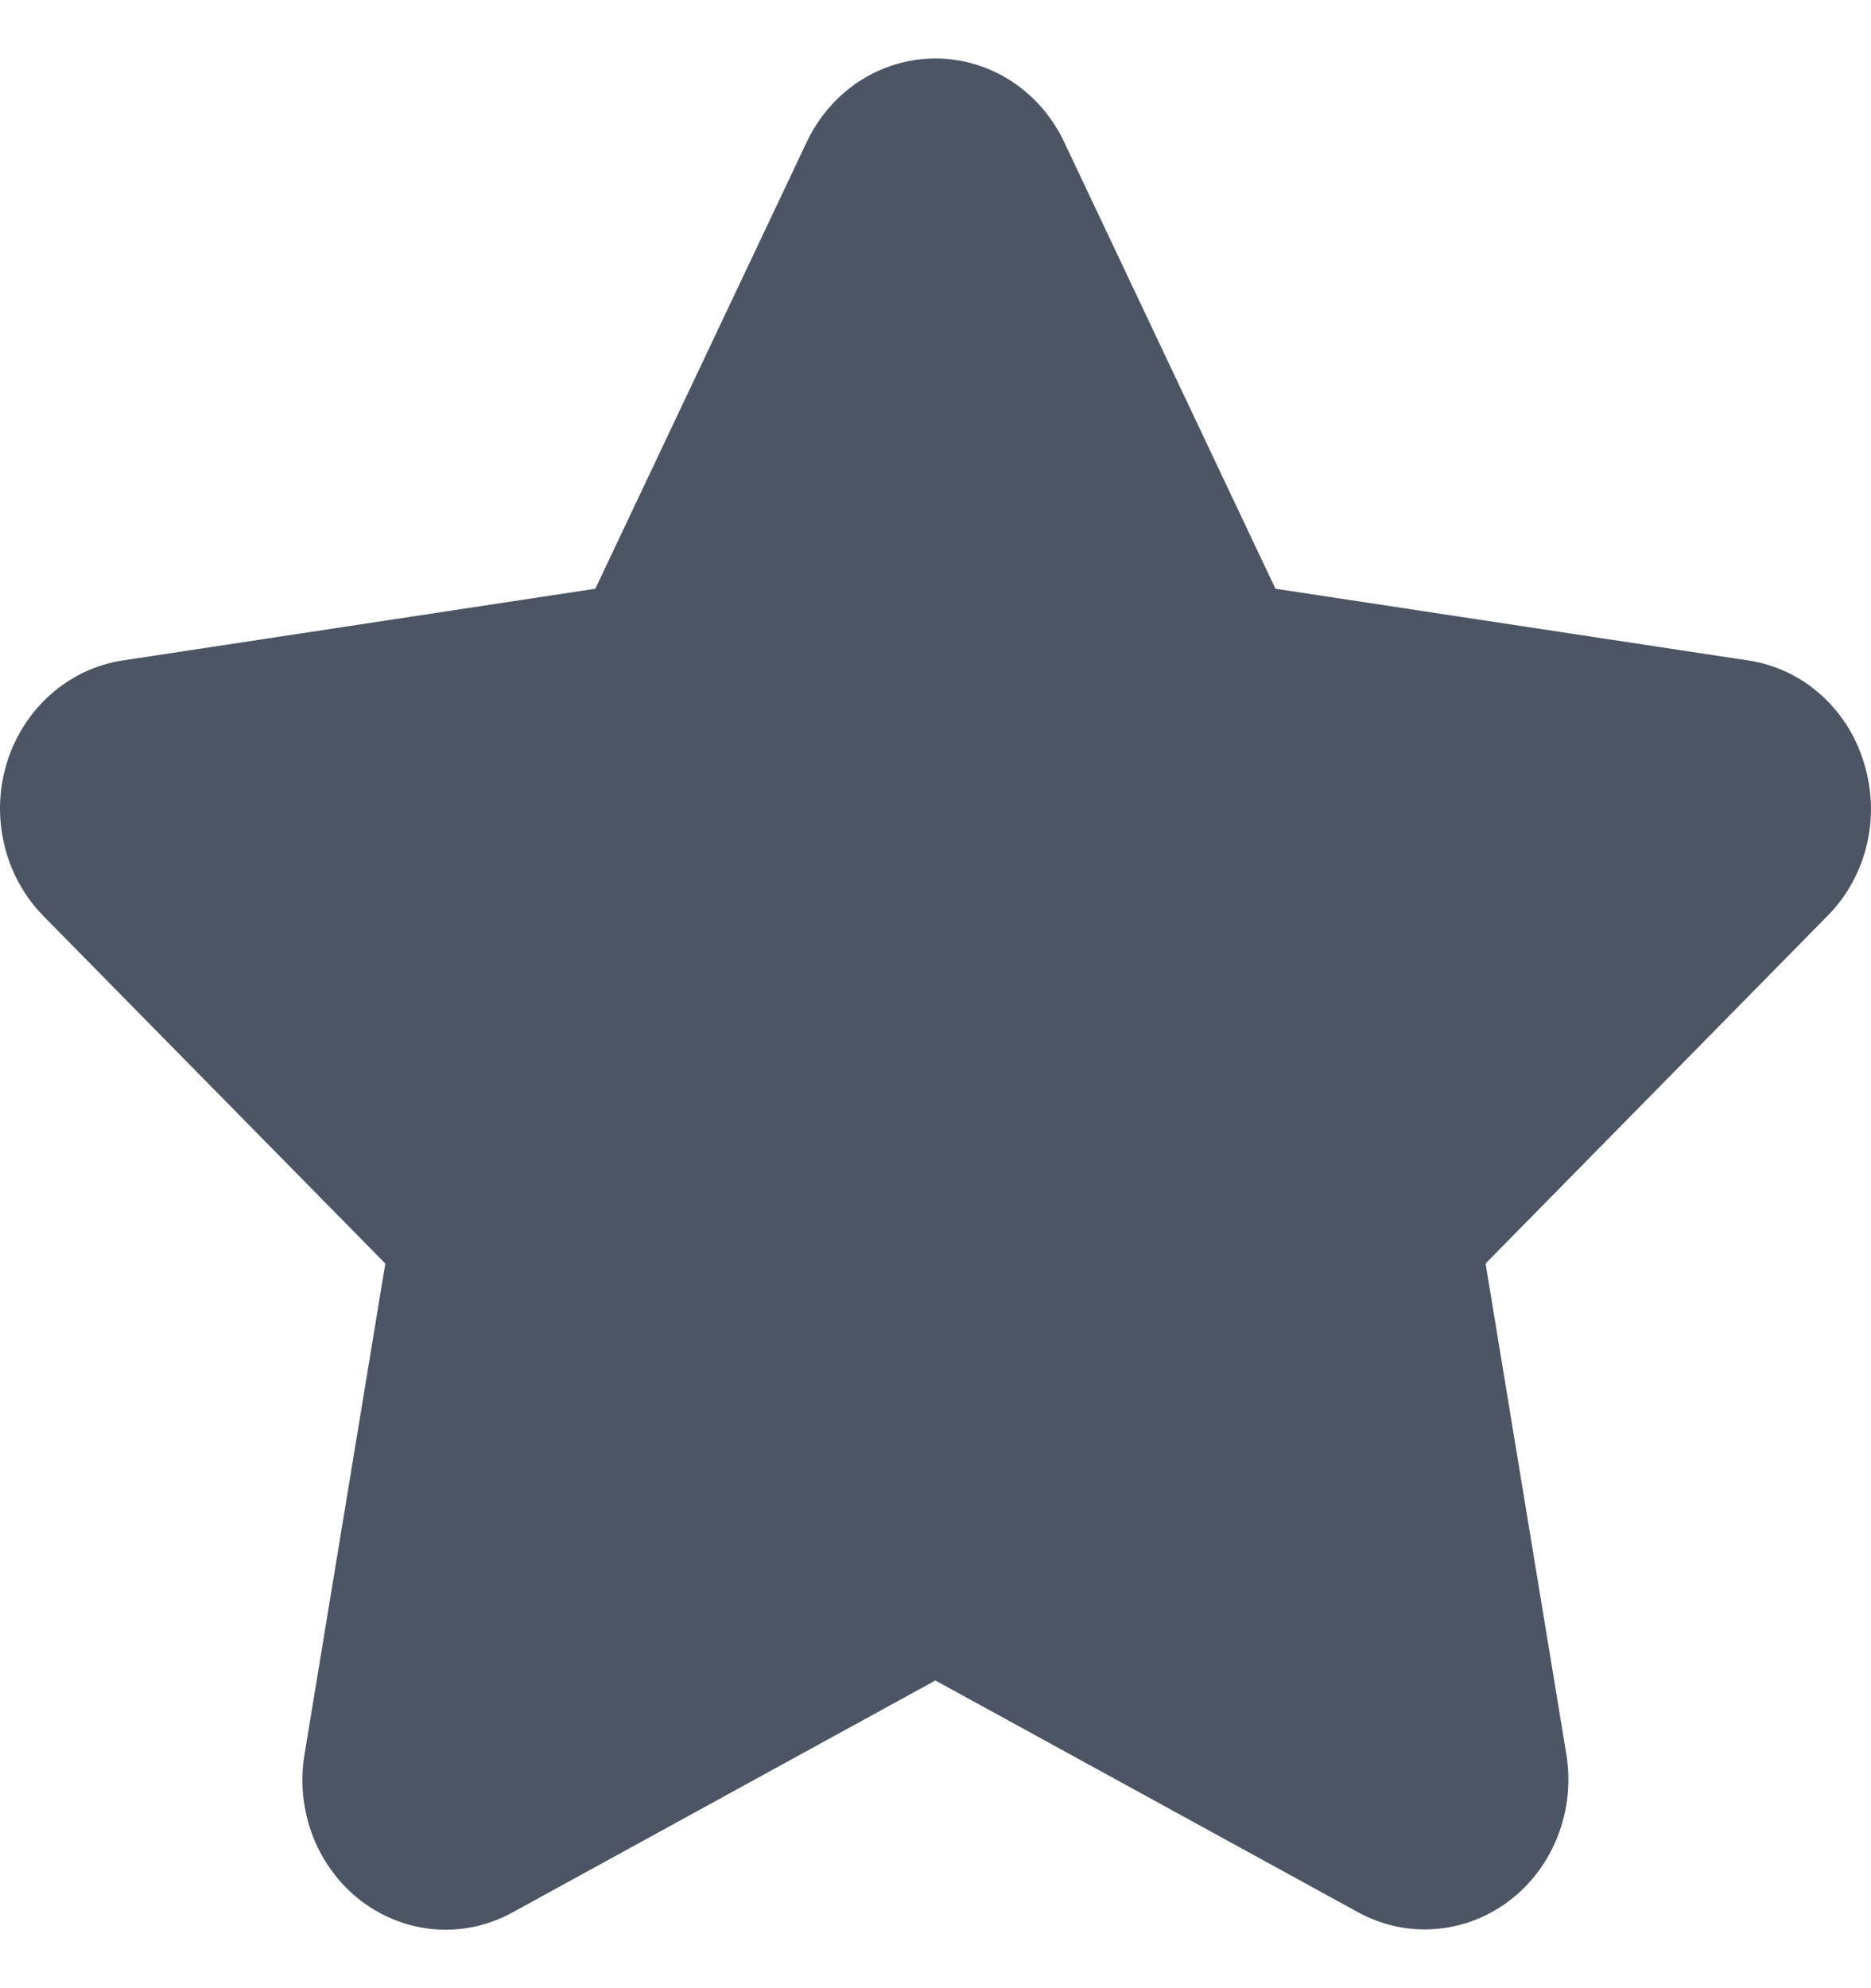 <svg width="16" height="17" viewBox="0 0 16 17" fill="none" xmlns="http://www.w3.org/2000/svg">
      <path
        d="M15.938 6.518C15.869 6.29 15.739 6.088 15.564 5.934C15.388 5.779 15.175 5.68 14.948 5.647L10.907 5.034L9.1 1.214C8.999 1 8.842 0.819 8.648 0.693C8.453 0.567 8.229 0.5 7.999 0.5C7.77 0.5 7.546 0.567 7.351 0.693C7.157 0.819 7 1 6.899 1.214L5.091 5.034L1.051 5.647C0.824 5.681 0.611 5.781 0.436 5.935C0.261 6.089 0.131 6.291 0.06 6.518C-0.011 6.745 -0.019 6.989 0.036 7.22C0.09 7.452 0.206 7.664 0.37 7.831L3.295 10.804L2.604 15.002C2.565 15.238 2.59 15.48 2.676 15.702C2.762 15.923 2.906 16.115 3.091 16.256C3.277 16.396 3.496 16.48 3.725 16.497C3.954 16.514 4.182 16.463 4.385 16.351L7.999 14.369L11.614 16.351C11.816 16.462 12.045 16.512 12.273 16.494C12.501 16.477 12.72 16.394 12.906 16.253C13.091 16.113 13.235 15.921 13.321 15.7C13.408 15.479 13.433 15.237 13.395 15.002L12.704 10.804L15.629 7.83C15.794 7.664 15.91 7.452 15.965 7.22C16.019 6.988 16.01 6.745 15.938 6.518Z"
        fill="#4b5563"
      />
    </svg>